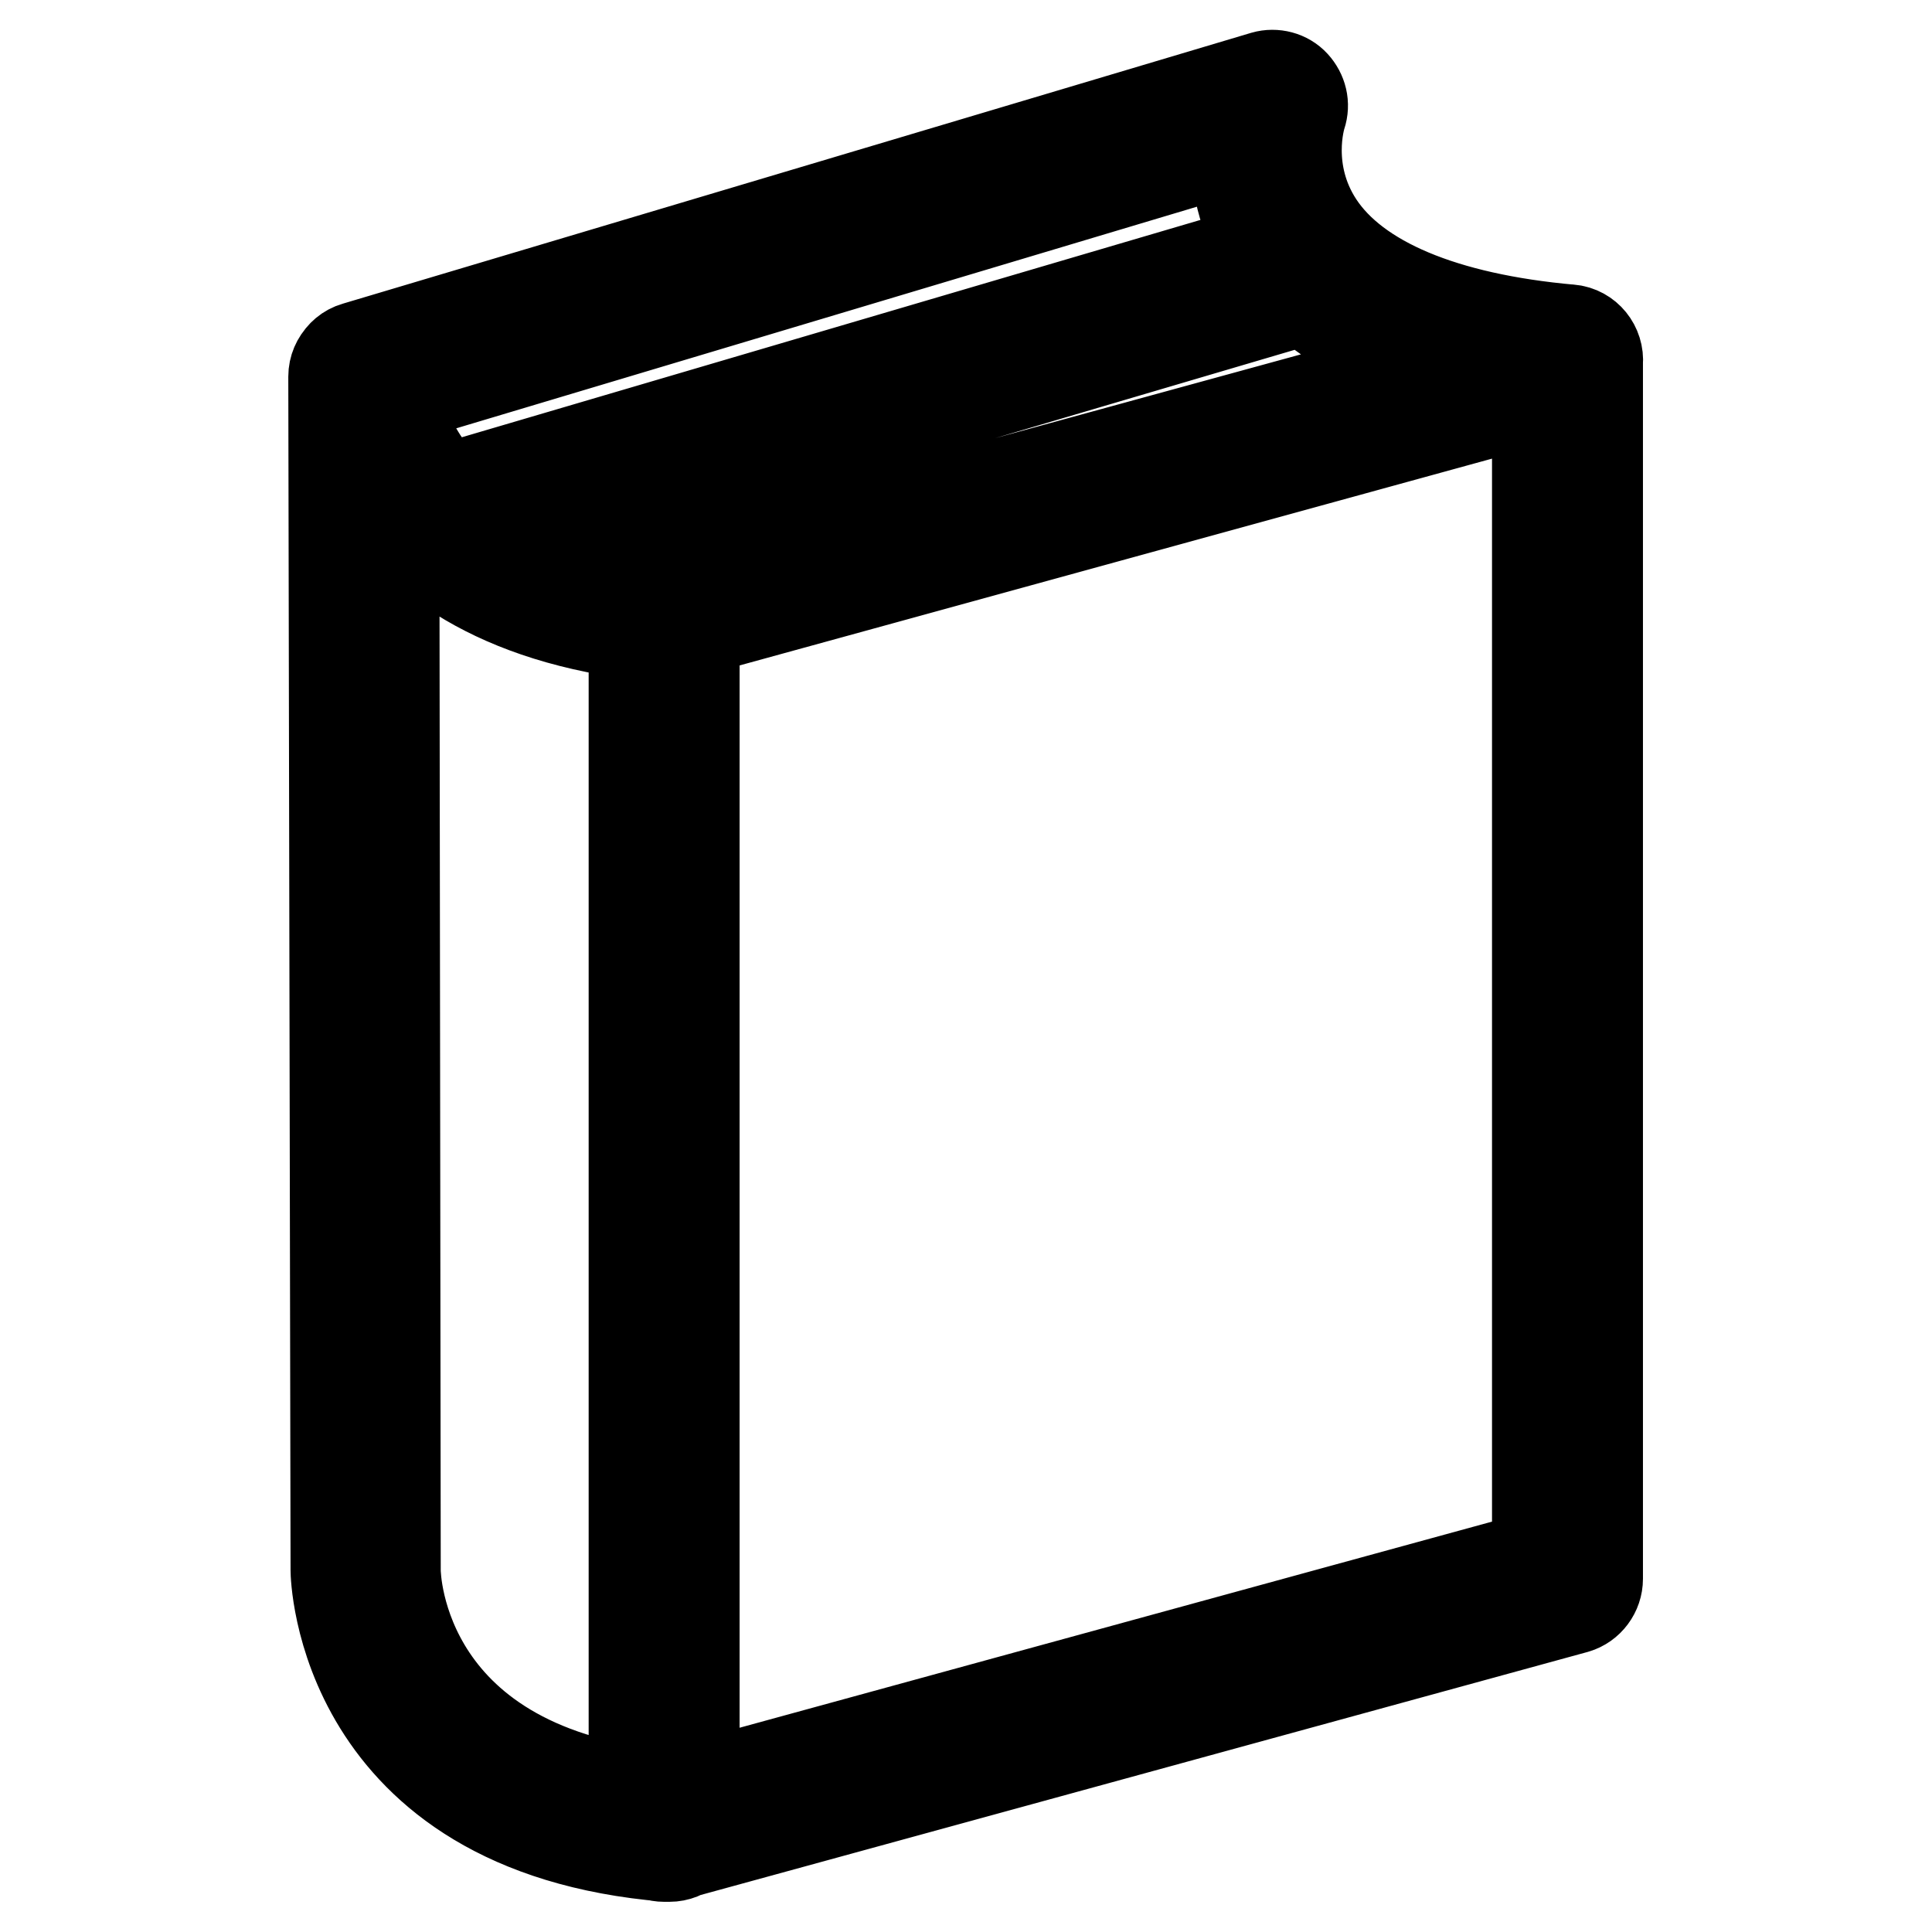<?xml version="1.0" encoding="utf-8"?>
<!-- Svg Vector Icons : http://www.onlinewebfonts.com/icon -->
<!DOCTYPE svg PUBLIC "-//W3C//DTD SVG 1.1//EN" "http://www.w3.org/Graphics/SVG/1.1/DTD/svg11.dtd">
<svg version="1.1" xmlns="http://www.w3.org/2000/svg" xmlns:xlink="http://www.w3.org/1999/xlink" x="0px" y="0px" viewBox="0 0 256 256" enable-background="new 0 0 256 256" xml:space="preserve">
<g> <path stroke-width="12" fill-opacity="0" stroke="#000000"  d="M88,246c-0.9,0-1.7-0.3-2.4-0.8c-1-0.8-1.6-1.9-1.6-3.2V80.5c0-1.8,1.2-3.4,2.9-3.9l119.7-32.8 c1.2-0.3,2.5-0.1,3.5,0.7c1,0.8,1.6,1.9,1.6,3.2v161.5c0,1.8-1.2,3.4-2.9,3.9L89.1,245.9C88.7,246,88.4,246,88,246z M92,83.6v153.2 l111.7-30.6V52.9L92,83.6z M58.2,73.3c-1.7,0-3.3-1.1-3.8-2.9c-0.6-2.1,0.6-4.3,2.7-5l115.2-33.9c2.1-0.6,4.3,0.6,5,2.7 c0.6,2.1-0.6,4.3-2.7,5L59.3,73.2C58.9,73.3,58.6,73.3,58.2,73.3z M48.2,53.9c-1.7,0-3.3-1.1-3.8-2.9c-0.6-2.1,0.6-4.4,2.7-5 l120.4-35.9c1.4-0.4,3,0,4,1.1c1,1.1,1.4,2.6,0.9,4.1c-0.1,0.3-2.3,7.4,2.3,14.4c5,7.6,16.6,12.5,33.4,14c2.2,0.2,3.8,2.2,3.6,4.4 c-0.2,2.2-2.1,3.9-4.4,3.6c-19.7-1.9-33-7.8-39.5-17.8c-3.3-5.1-4.1-10.3-4.1-14.3L49.4,53.8C49,53.9,48.6,53.9,48.2,53.9z  M88.7,246c-0.1,0-0.2,0-0.3,0c-43.4-3.6-43.9-37.5-43.9-37.9L44.2,49.9c0-2.2,1.8-4,4-4h0c2.2,0,4,1.8,4,4l0.2,158.2 c0,1.1,0.7,26.9,36.6,29.9c2.2,0.2,3.8,2.1,3.7,4.3C92.5,244.4,90.8,246,88.7,246z M88.7,84.5c-0.1,0-0.2,0-0.3,0 C45,80.9,44.2,50.3,44.2,50c0-2.2,1.8-4,4-4c2.2,0.1,4,1.7,4,4c0,1.1,1,23.7,36.8,26.6c2.2,0.2,3.8,2.1,3.7,4.3 C92.5,82.9,90.8,84.5,88.7,84.5z"/></g>
</svg>